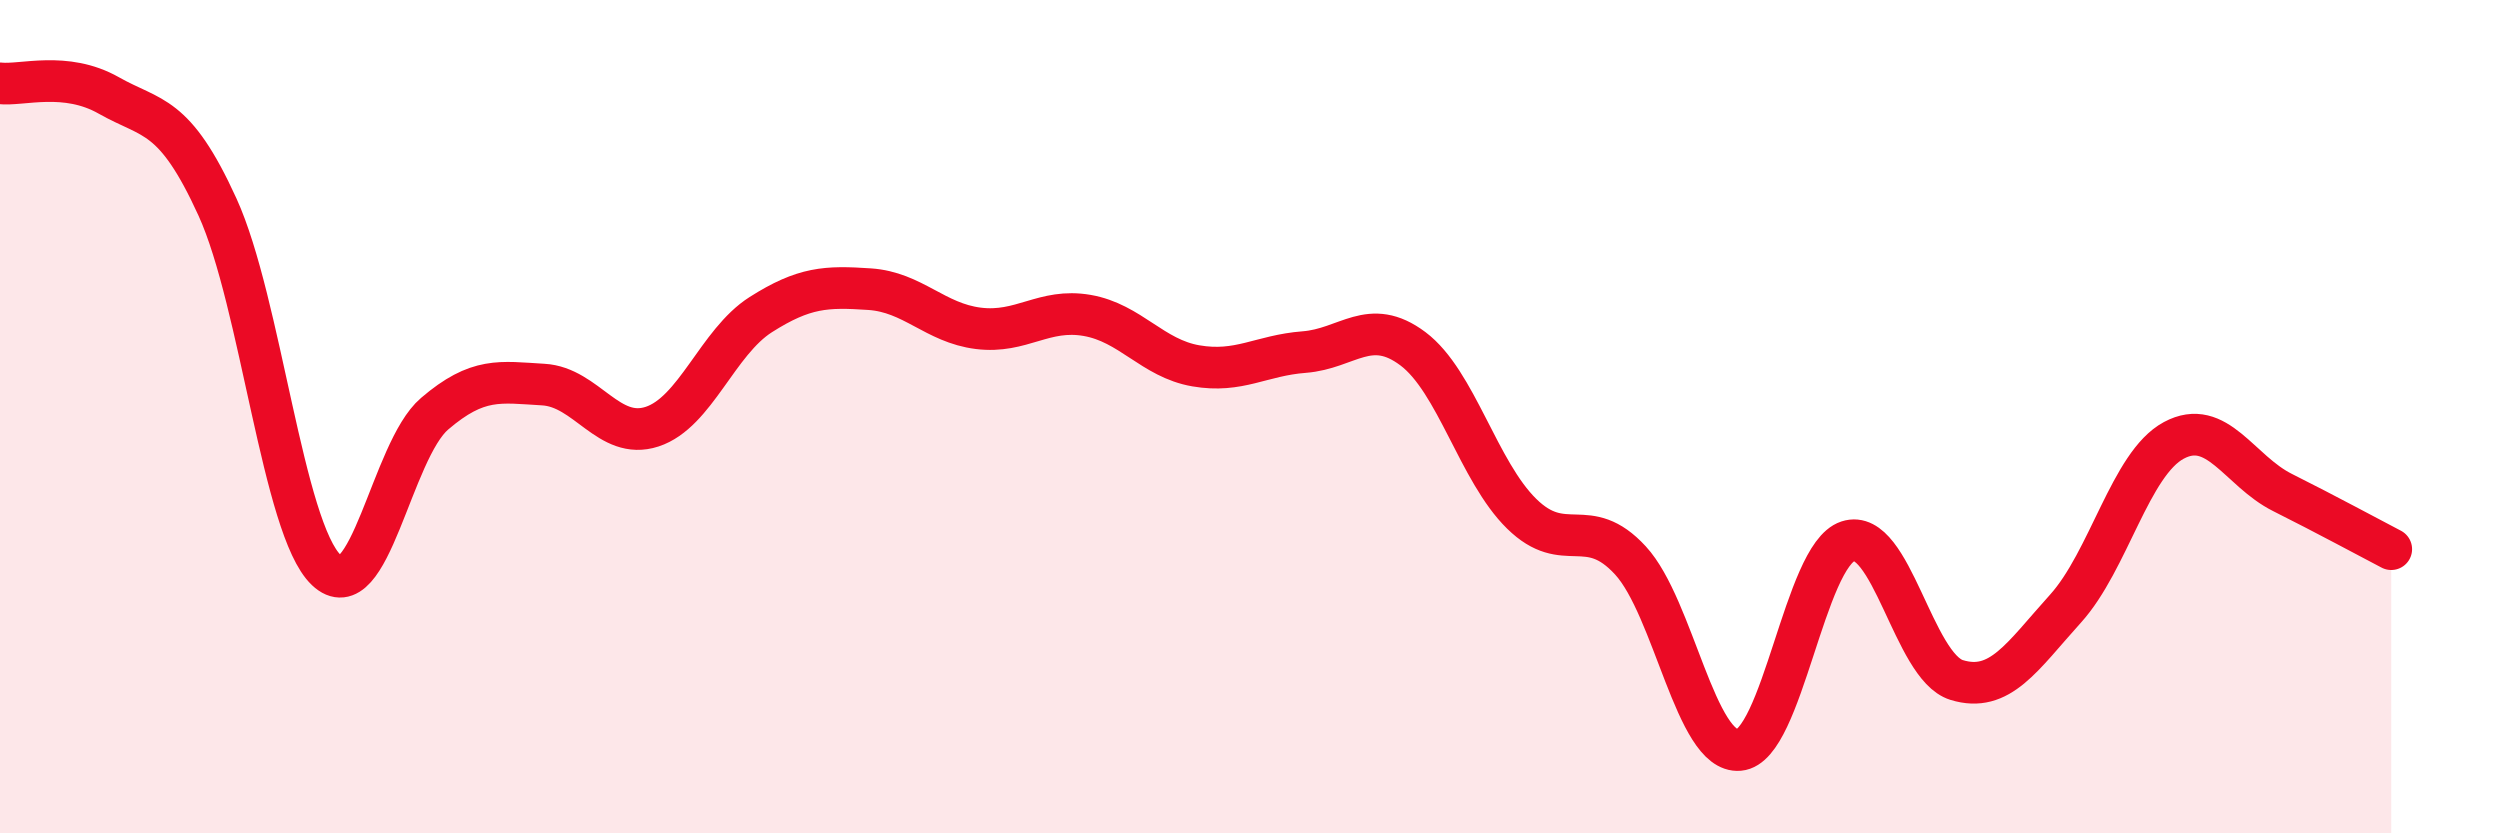
    <svg width="60" height="20" viewBox="0 0 60 20" xmlns="http://www.w3.org/2000/svg">
      <path
        d="M 0,2 C 0.52,2.06 1.57,1.7 2.61,2.29 C 3.65,2.88 4.18,2.69 5.22,4.97 C 6.26,7.25 6.79,12.69 7.83,13.68 C 8.87,14.67 9.39,10.82 10.43,9.93 C 11.47,9.04 12,9.17 13.04,9.23 C 14.08,9.29 14.61,10.58 15.65,10.24 C 16.69,9.9 17.22,8.21 18.26,7.55 C 19.3,6.89 19.83,6.87 20.87,6.94 C 21.91,7.01 22.44,7.75 23.48,7.88 C 24.52,8.01 25.05,7.39 26.09,7.57 C 27.13,7.75 27.66,8.6 28.7,8.78 C 29.74,8.96 30.26,8.53 31.3,8.45 C 32.34,8.37 32.87,7.59 33.91,8.37 C 34.95,9.15 35.48,11.31 36.52,12.33 C 37.56,13.35 38.09,12.32 39.13,13.45 C 40.17,14.58 40.7,18.09 41.74,18 C 42.78,17.91 43.31,13.33 44.35,12.99 C 45.39,12.65 45.92,16 46.96,16.32 C 48,16.64 48.53,15.76 49.57,14.61 C 50.61,13.46 51.13,11.13 52.17,10.57 C 53.21,10.01 53.74,11.3 54.78,11.82 C 55.82,12.34 56.87,12.91 57.39,13.18L57.39 20L0 20Z"
        fill="#EB0A25"
        opacity="0.1"
        stroke-linecap="round"
        stroke-linejoin="round"
      />
      <path
        d="M 0,2 C 0.52,2.06 1.57,1.7 2.61,2.29 C 3.65,2.88 4.18,2.69 5.22,4.97 C 6.26,7.25 6.79,12.69 7.83,13.68 C 8.87,14.67 9.39,10.82 10.43,9.93 C 11.47,9.04 12,9.17 13.04,9.23 C 14.08,9.29 14.61,10.58 15.65,10.24 C 16.69,9.9 17.22,8.21 18.26,7.55 C 19.3,6.89 19.83,6.87 20.87,6.94 C 21.91,7.01 22.44,7.75 23.48,7.88 C 24.52,8.01 25.05,7.39 26.09,7.57 C 27.13,7.75 27.66,8.6 28.7,8.78 C 29.74,8.96 30.26,8.53 31.3,8.45 C 32.34,8.37 32.87,7.59 33.91,8.37 C 34.95,9.15 35.48,11.31 36.52,12.33 C 37.56,13.35 38.09,12.32 39.13,13.45 C 40.17,14.58 40.7,18.09 41.74,18 C 42.78,17.91 43.31,13.33 44.35,12.99 C 45.39,12.65 45.92,16 46.96,16.32 C 48,16.64 48.53,15.76 49.57,14.61 C 50.61,13.46 51.13,11.13 52.17,10.57 C 53.21,10.01 53.74,11.3 54.78,11.82 C 55.82,12.34 56.87,12.91 57.39,13.18"
        stroke="#EB0A25"
        stroke-width="1"
        fill="none"
        stroke-linecap="round"
        stroke-linejoin="round"
      />
    </svg>
  